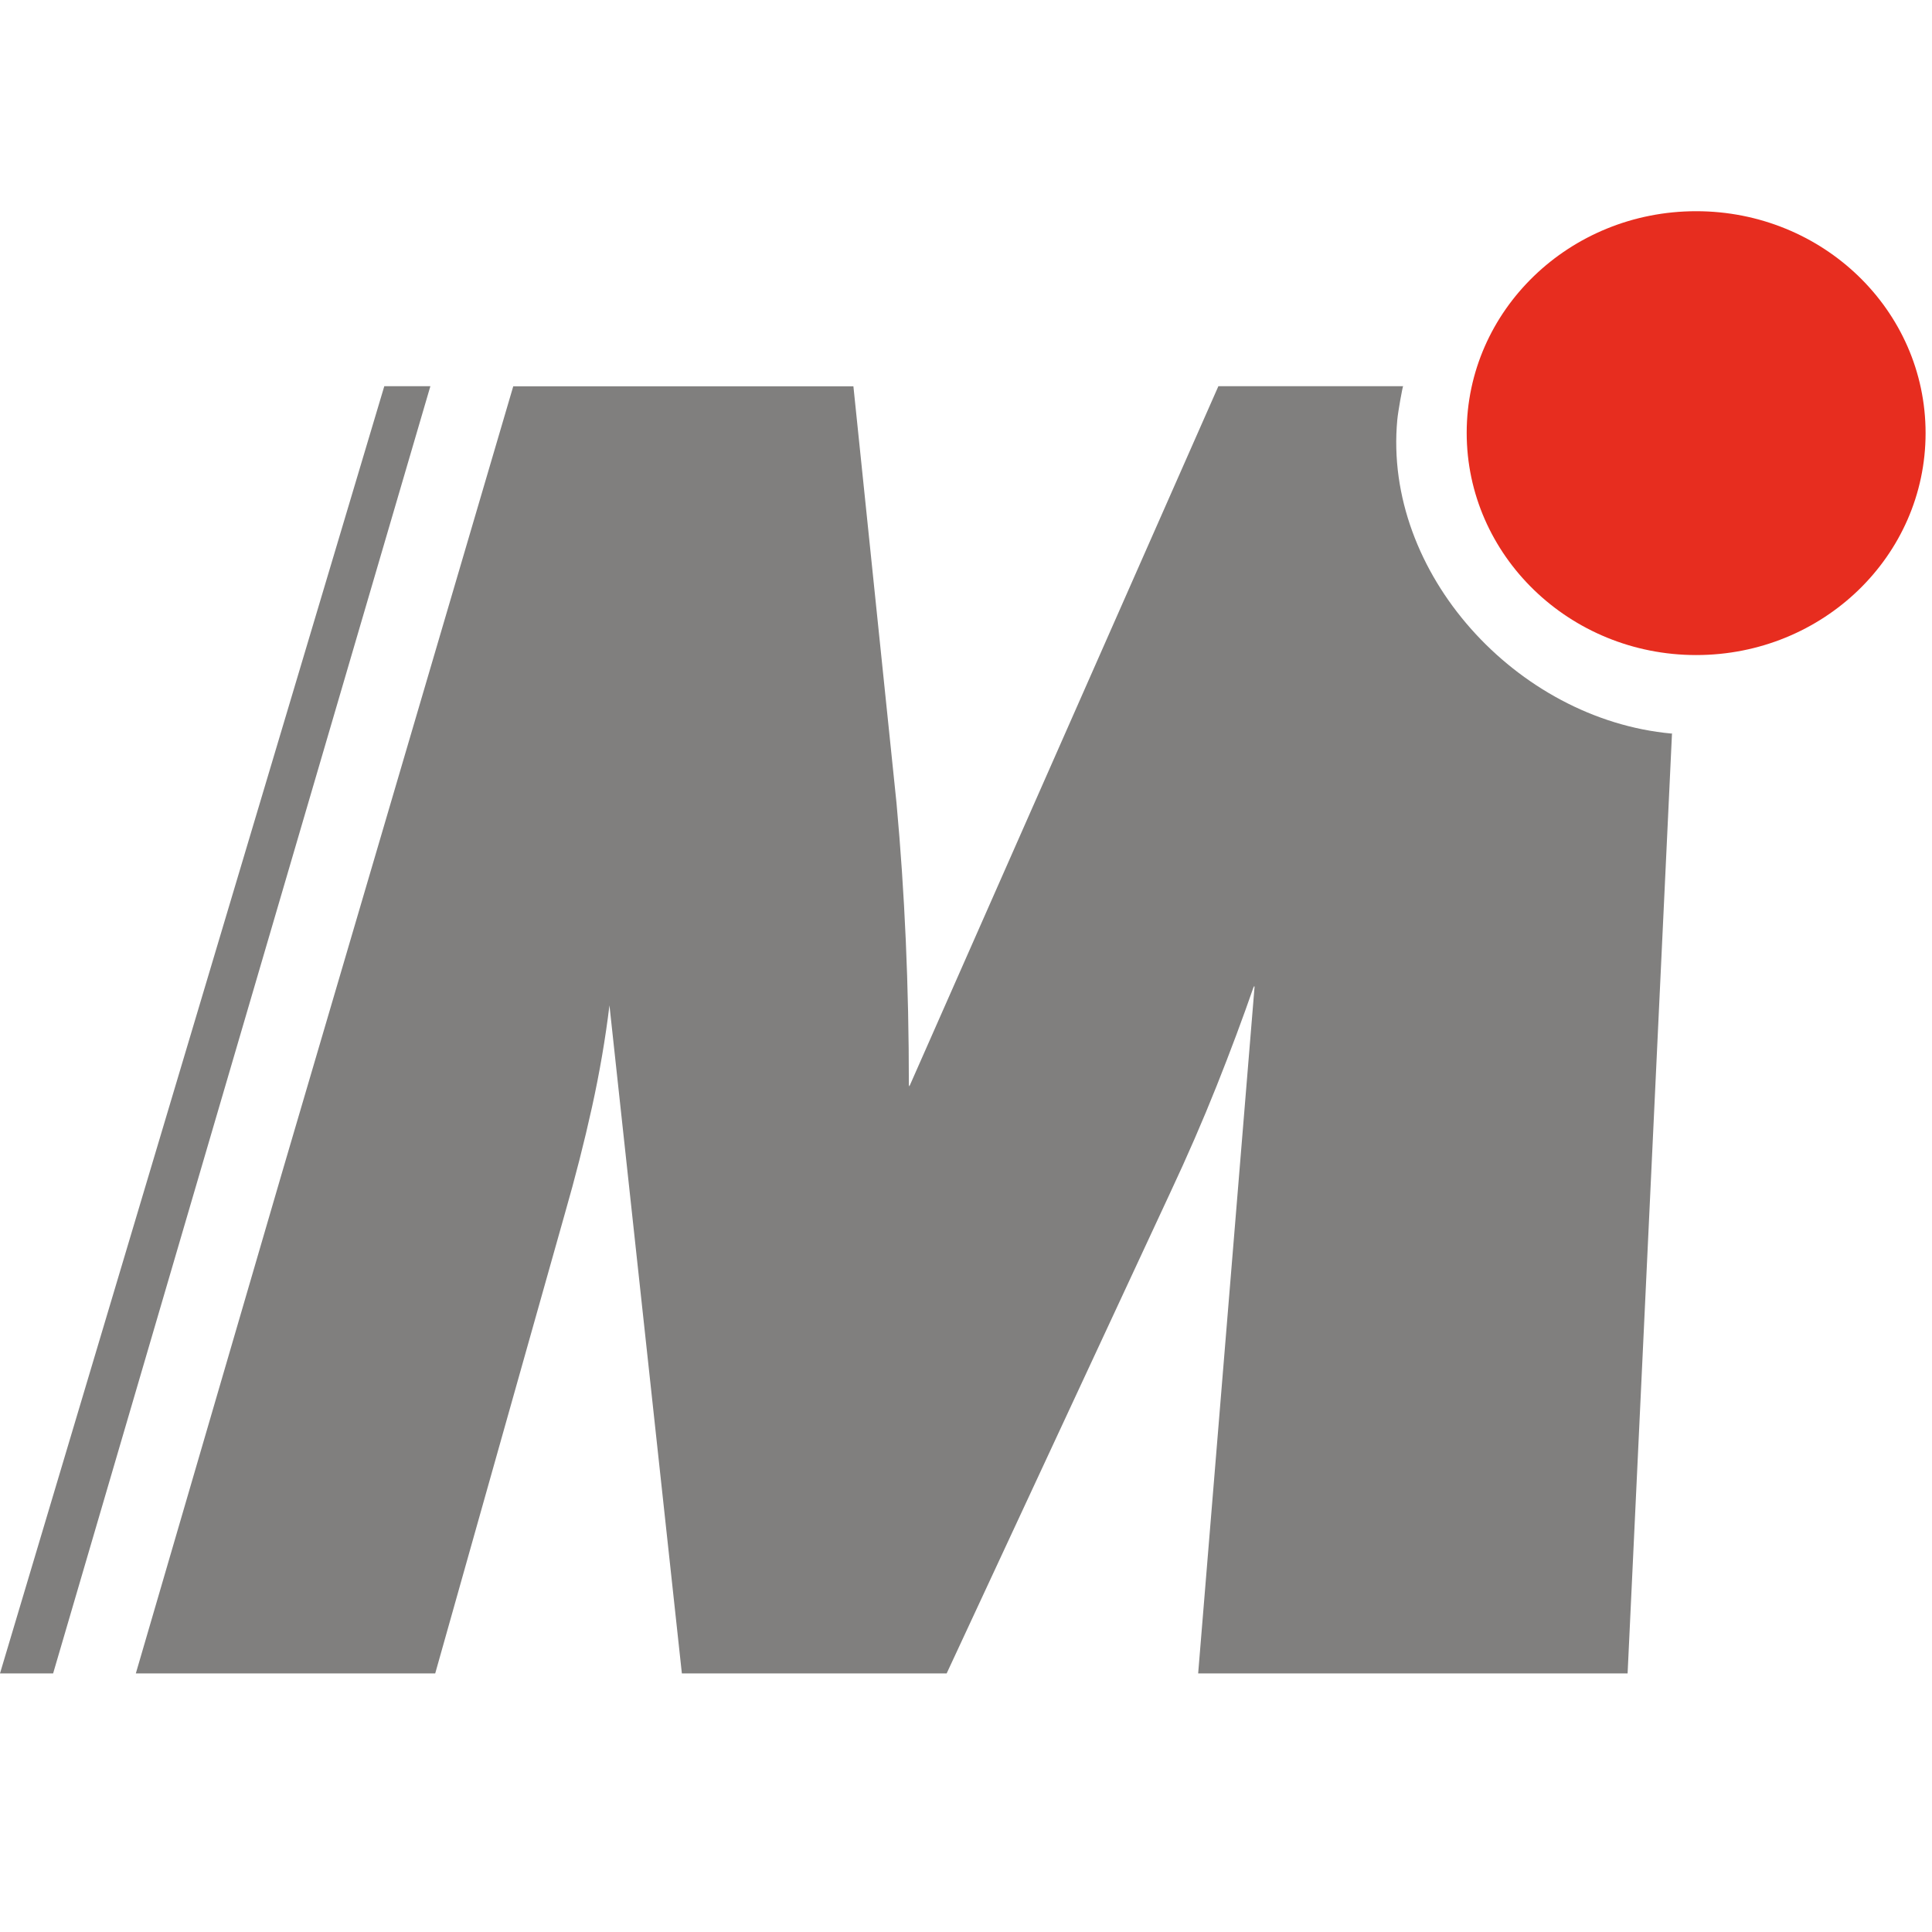 <svg width="256" height="256" xmlns="http://www.w3.org/2000/svg">
    <path fill="#e72d1f" d="M224.755 27.986c-16.794 0-30.411 13.138-30.411 29.367s13.617 29.445 30.41 29.445S255.15 73.66 255.15 57.384s-13.61-29.398-30.395-29.398z"/>
    <path fill="#807f7e" d="M37.413 155.232l.015-.054-.015.054zM221.47 97.2c-20.519-1.885-38.209-21.291-36.323-41.555.108-1.174.696-4.374.773-4.474h-24.476l-40.96 92.809v-.209l-.054.132q0-10.047-.41-19.321t-1.228-18.177l-5.711-55.219H68.009L37.413 155.232l-19.414 66.502h39.67l17.149-60.821q2.11-7.342 3.624-14.213t2.319-13.517v.07l9.59 88.481h35.087l29.638-63.727q3.385-7.219 6.129-14.104t4.961-13.285v.255c0-.078.054-.147.078-.217l-7.481 91.078h56.903s3.493-74.014 5.881-124.534c.008-.061-.046 0-.077 0zM50.922 51.17L0 221.735h7.04L57.028 51.171h-6.105z"/>
</svg>